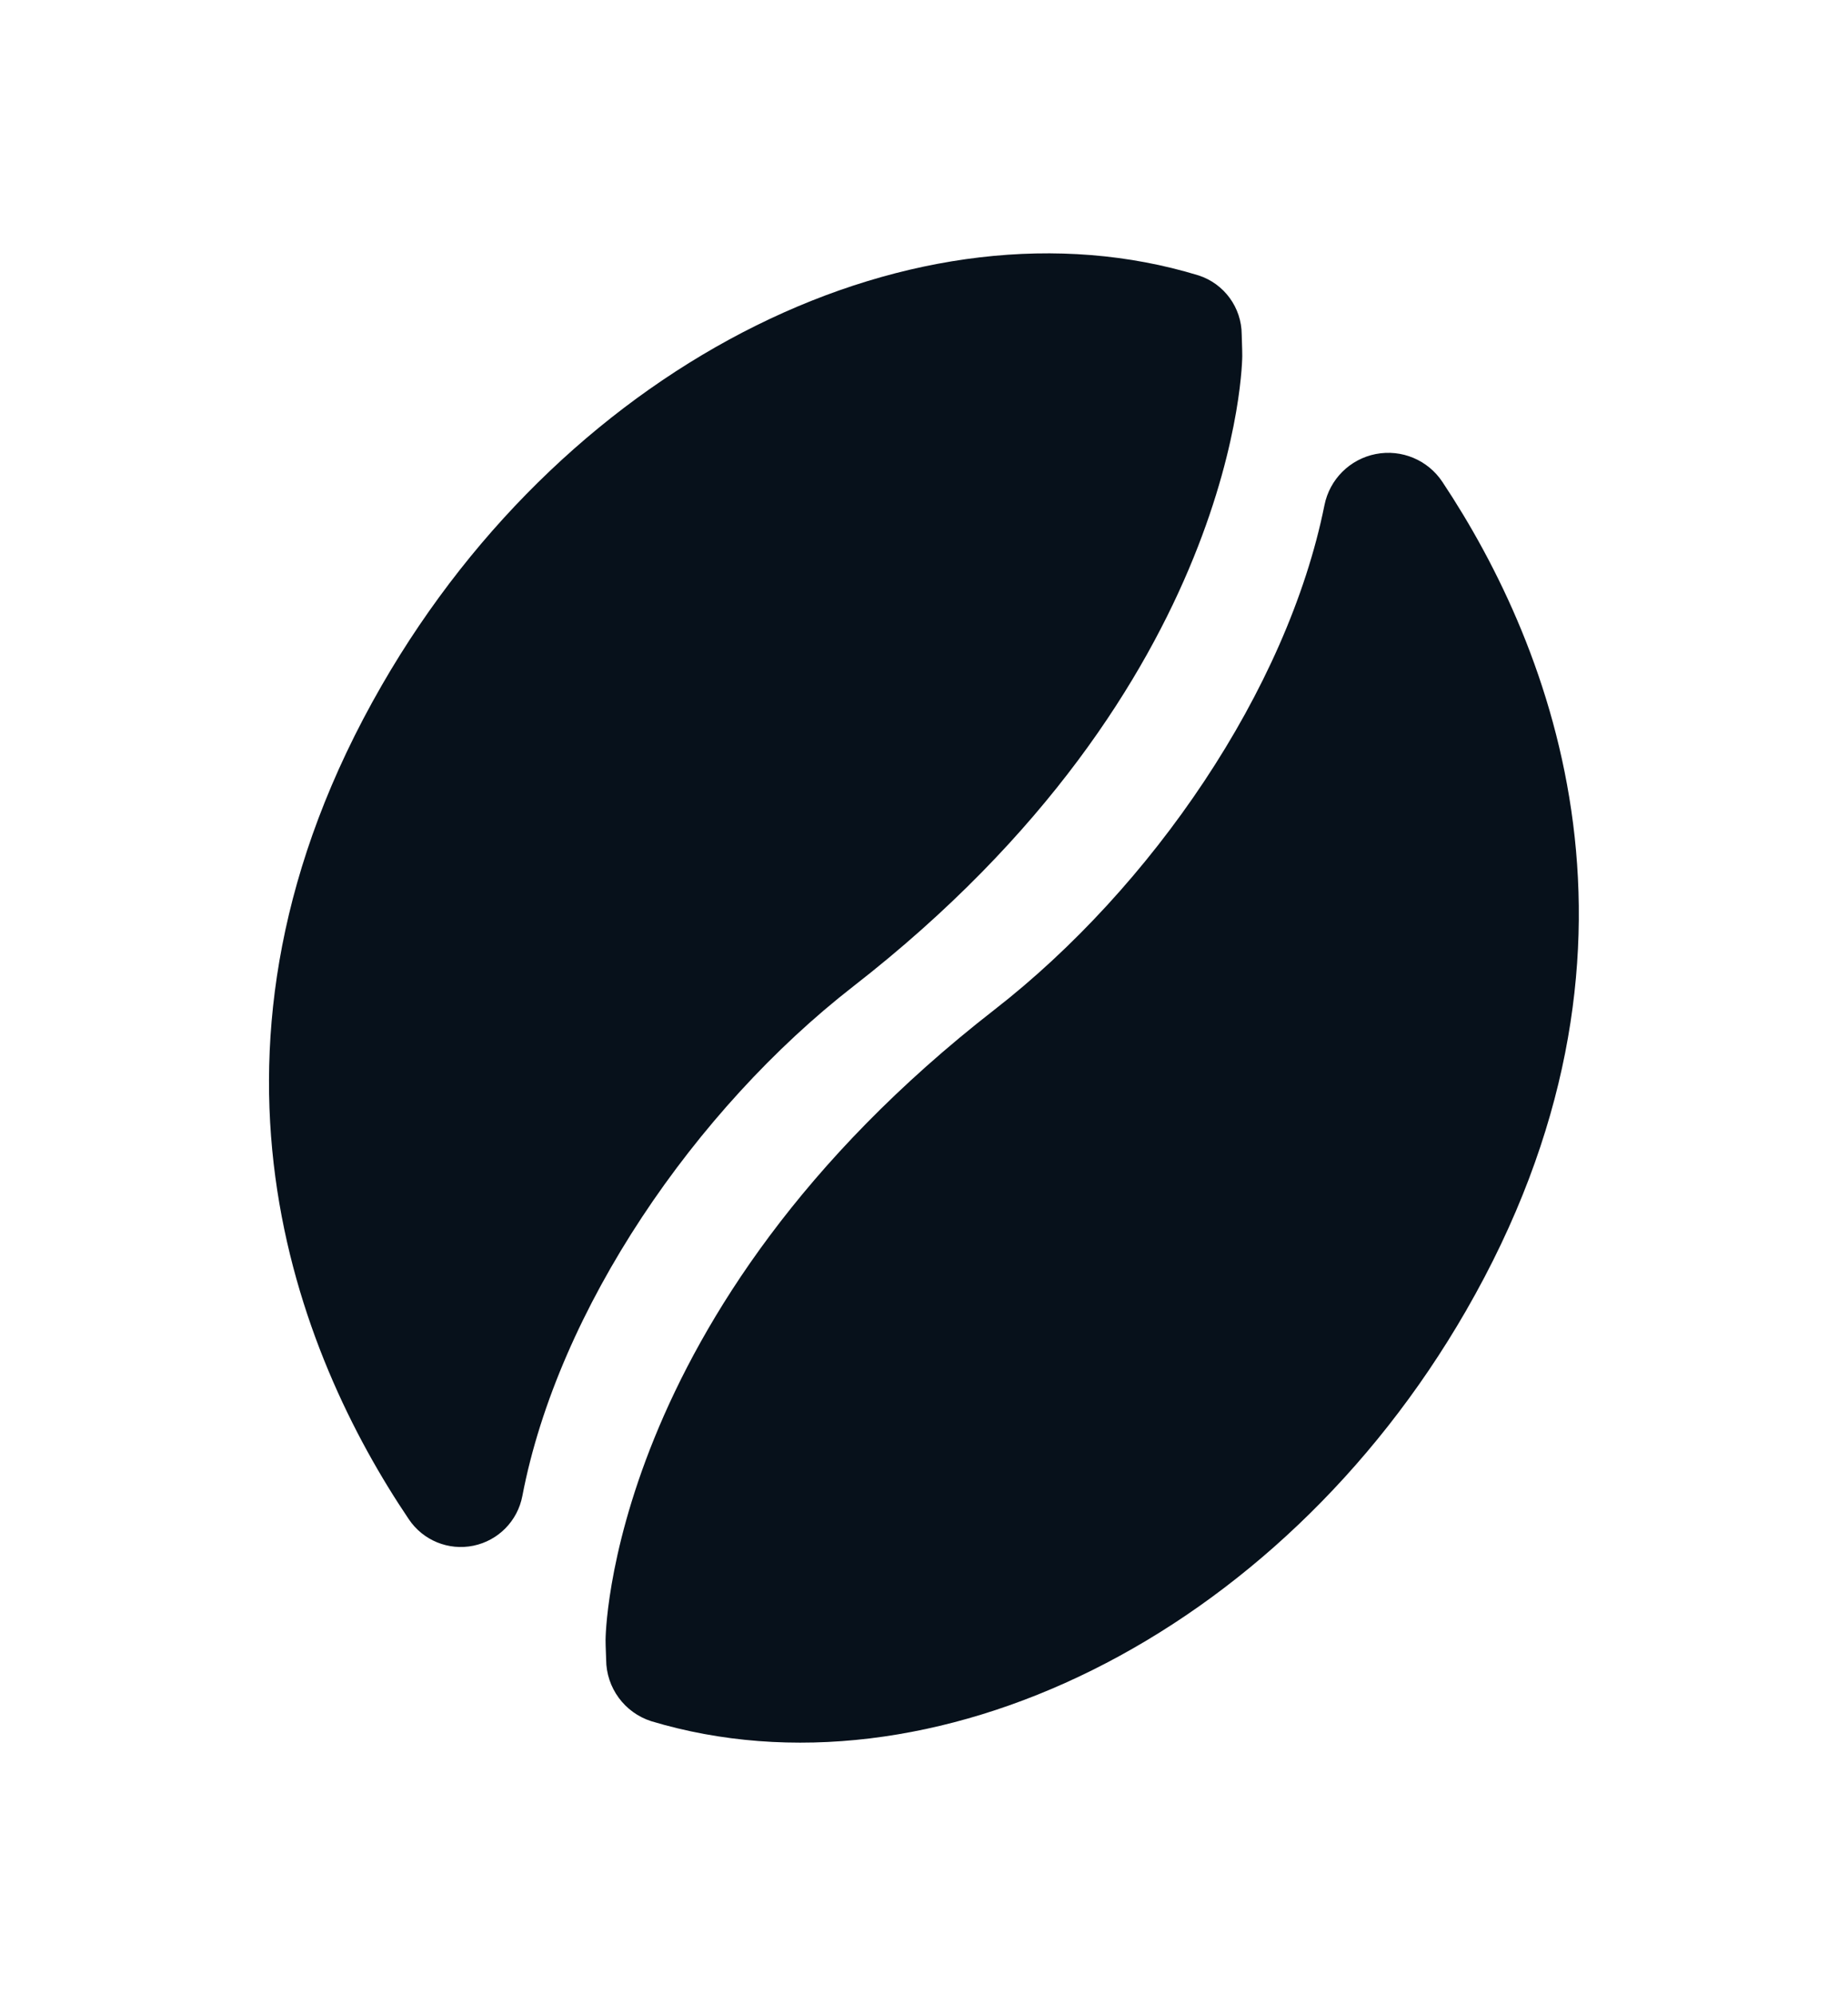 <svg width="63" height="68" viewBox="0 0 63 68" fill="none" xmlns="http://www.w3.org/2000/svg">
<path fill-rule="evenodd" clip-rule="evenodd" d="M40.86 9.386C41.733 9.669 42.327 10.481 42.331 11.399C42.348 11.802 42.35 12.13 42.35 12.13C42.35 12.13 42.336 23.317 29.09 33.615C23.702 37.805 19.028 44.614 17.808 50.981C17.647 51.833 16.988 52.503 16.139 52.678C15.29 52.853 14.42 52.497 13.937 51.776C10.162 46.183 5.881 35.728 13.019 23.349C19.456 12.187 31.341 6.478 40.86 9.386Z" fill="#07111B"/>
<path fill-rule="evenodd" clip-rule="evenodd" d="M22.203 58.659C21.29 58.367 20.668 57.52 20.664 56.561C20.646 56.188 20.644 55.894 20.644 55.894C20.644 55.894 20.658 44.707 33.904 34.409C39.244 30.257 43.881 23.532 45.152 17.216C45.328 16.335 46.018 15.647 46.899 15.474C47.782 15.301 48.68 15.677 49.175 16.427C52.922 22.063 57.038 32.427 49.975 44.675C43.553 55.81 31.711 61.517 22.203 58.659Z" fill="#07111B"/>
</svg>
